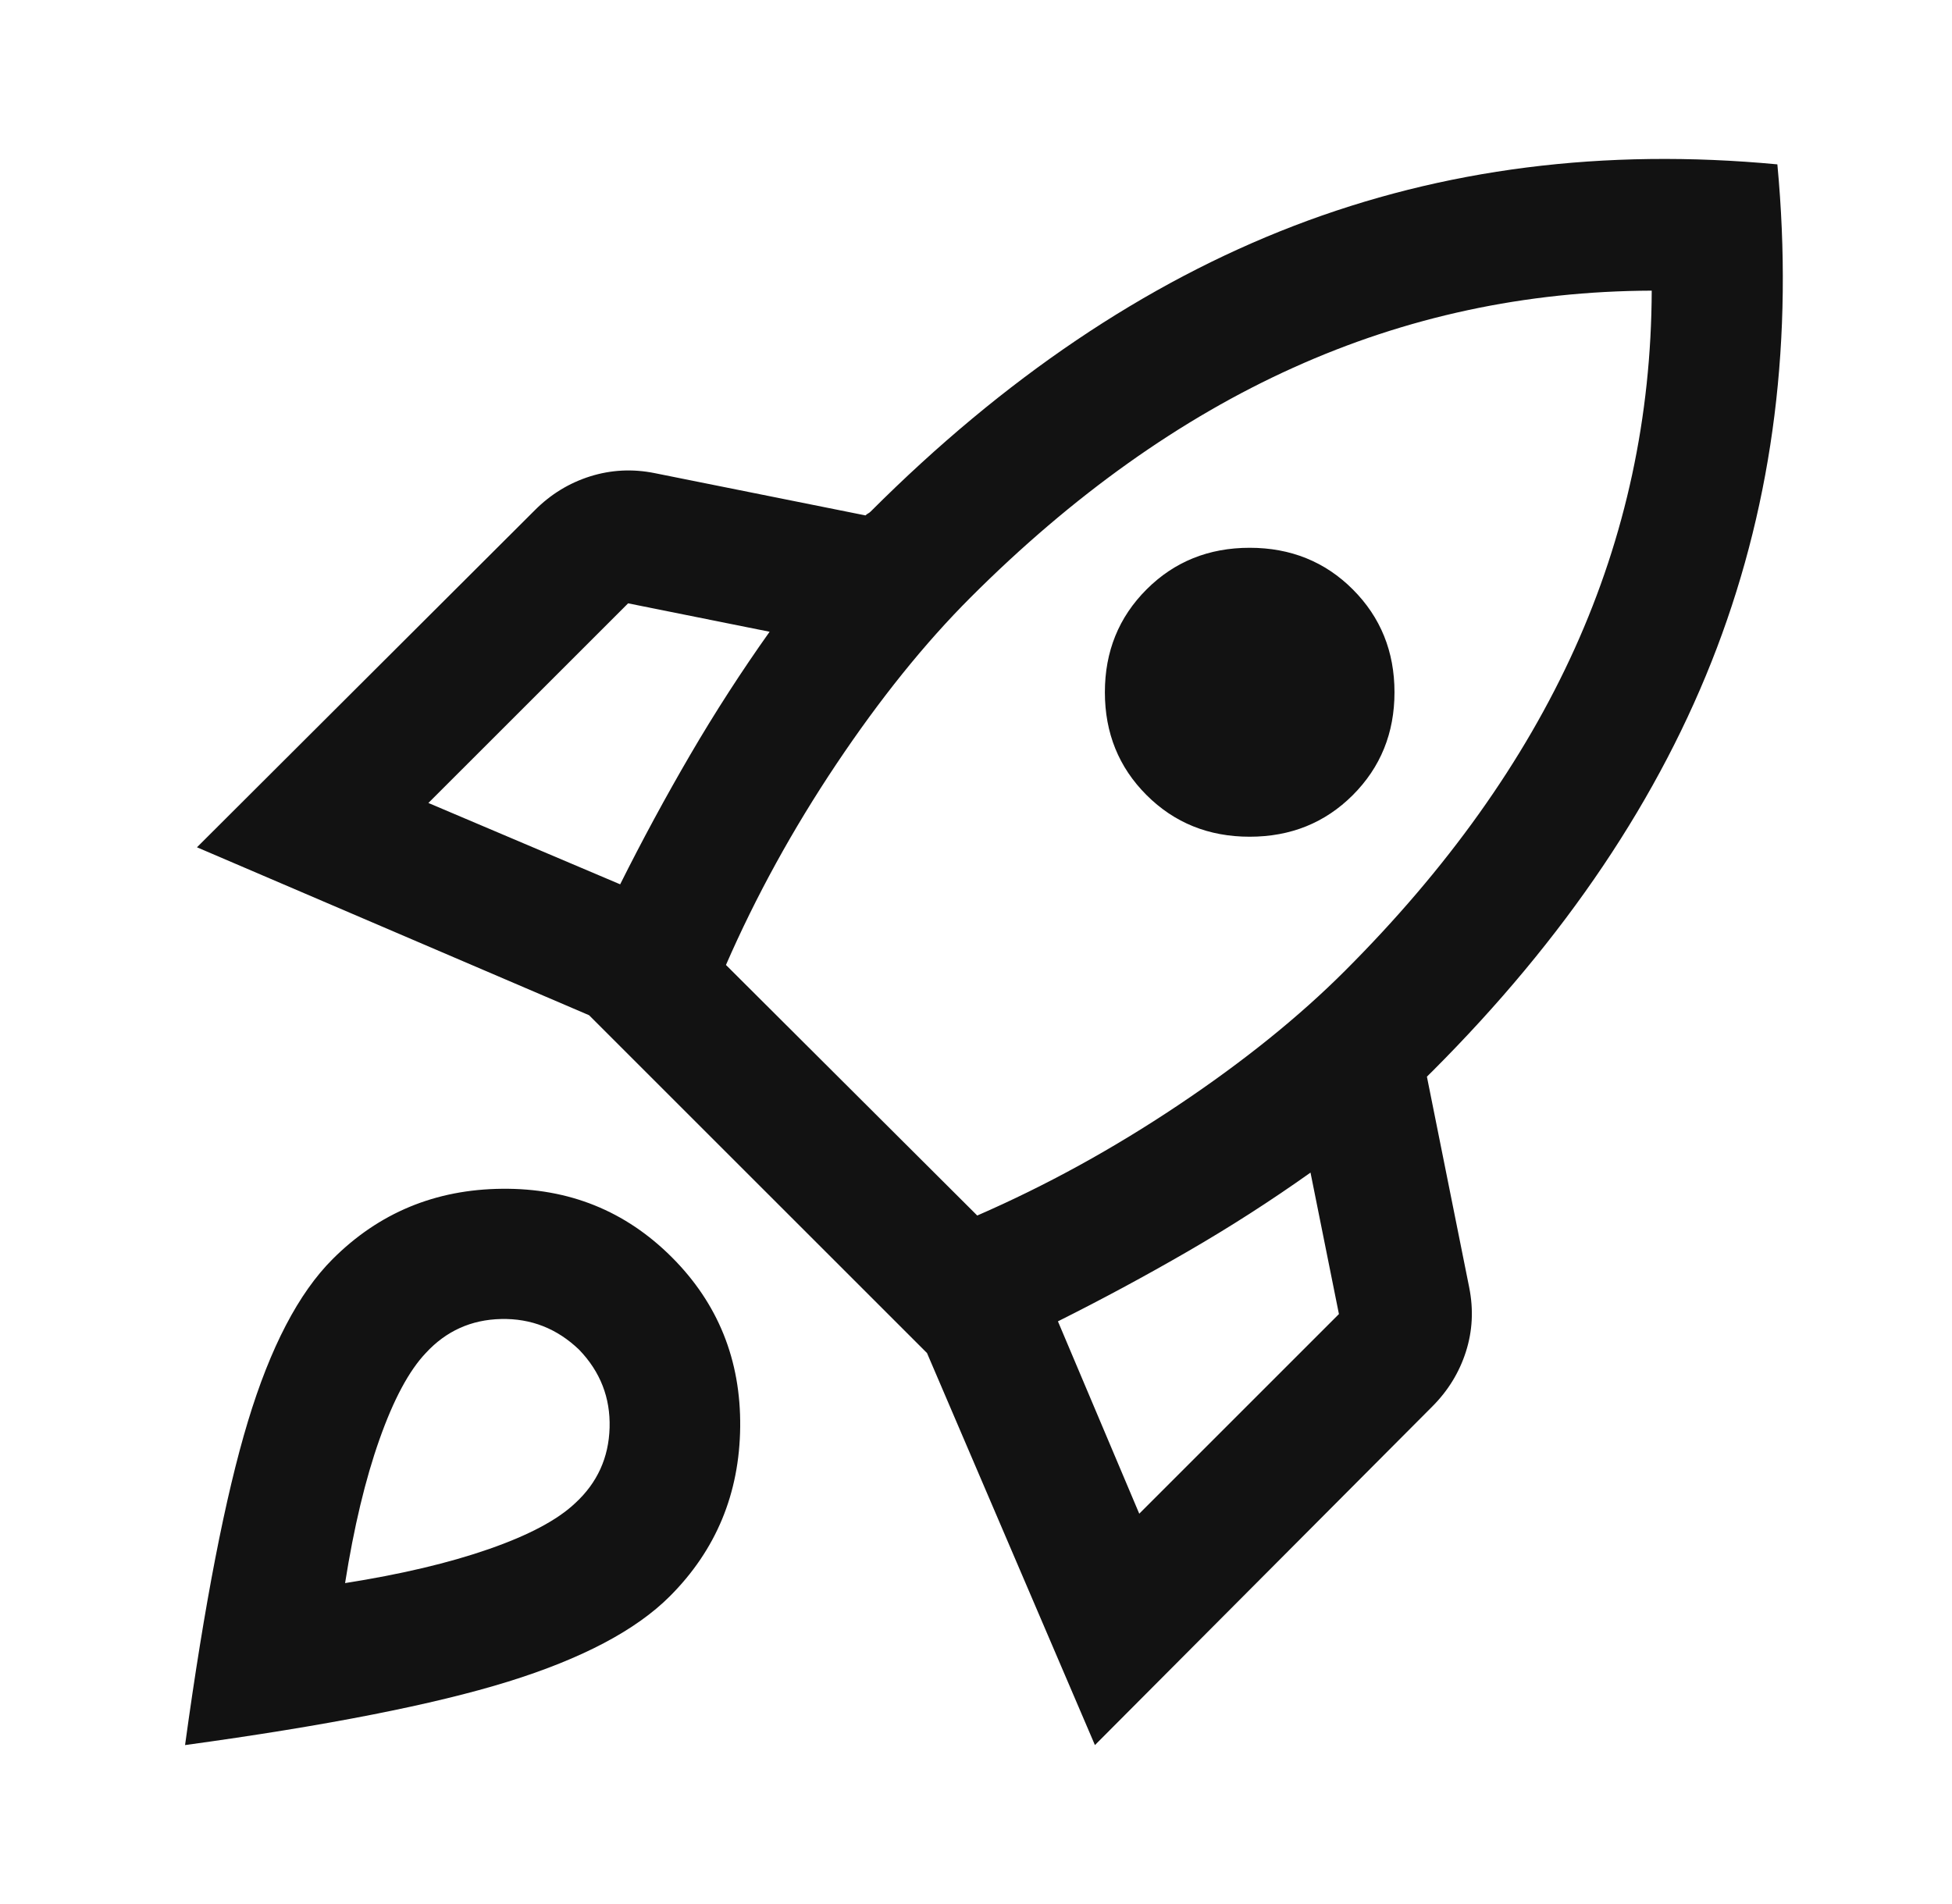 <svg width="41" height="40" viewBox="0 0 41 40" fill="none" xmlns="http://www.w3.org/2000/svg">
<path d="M8.998 16.869L13.026 18.578C13.489 17.652 13.98 16.744 14.498 15.856C15.017 14.967 15.573 14.106 16.165 13.272L13.193 12.675L8.998 16.869ZM15.248 20.272L20.526 25.536C21.971 24.907 23.378 24.134 24.748 23.217C26.119 22.3 27.285 21.36 28.248 20.397C30.396 18.249 32.005 15.992 33.075 13.626C34.144 11.261 34.684 8.754 34.693 6.106C32.045 6.115 29.535 6.654 27.165 7.724C24.795 8.793 22.535 10.402 20.387 12.55C19.424 13.513 18.485 14.68 17.568 16.05C16.651 17.421 15.878 18.828 15.248 20.272ZM24.082 16.703C23.498 16.119 23.207 15.399 23.207 14.543C23.207 13.687 23.498 12.967 24.082 12.383C24.665 11.8 25.387 11.508 26.248 11.508C27.11 11.508 27.832 11.8 28.415 12.383C28.998 12.967 29.29 13.687 29.29 14.543C29.29 15.399 28.998 16.119 28.415 16.703C27.832 17.286 27.11 17.578 26.248 17.578C25.387 17.578 24.665 17.286 24.082 16.703ZM23.929 31.8L28.123 27.606L27.526 24.634C26.693 25.226 25.832 25.779 24.943 26.293C24.054 26.807 23.147 27.296 22.221 27.759L23.929 31.8ZM37.332 3.453C37.674 7.092 37.251 10.478 36.061 13.613C34.871 16.747 32.878 19.712 30.082 22.509C30.063 22.527 30.045 22.545 30.026 22.564C30.008 22.582 29.989 22.601 29.971 22.619L30.86 27.05C30.952 27.513 30.929 27.962 30.79 28.397C30.651 28.832 30.415 29.217 30.082 29.55L22.998 36.661L19.471 28.425L12.373 21.328L4.137 17.8L11.235 10.717C11.568 10.383 11.955 10.147 12.394 10.008C12.834 9.87 13.285 9.846 13.748 9.939L18.179 10.828C18.198 10.809 18.216 10.796 18.235 10.786C18.253 10.777 18.271 10.763 18.29 10.744C21.087 7.948 24.049 5.948 27.179 4.744C30.309 3.541 33.693 3.11 37.332 3.453ZM6.985 26.453C7.957 25.48 9.144 24.987 10.547 24.974C11.95 24.96 13.137 25.439 14.11 26.411C15.082 27.383 15.561 28.571 15.547 29.974C15.533 31.376 15.04 32.564 14.068 33.536C13.355 34.249 12.223 34.846 10.672 35.328C9.121 35.809 6.859 36.254 3.887 36.661C4.295 33.689 4.735 31.423 5.207 29.863C5.679 28.302 6.272 27.166 6.985 26.453ZM8.943 28.425C8.591 28.796 8.267 29.4 7.971 30.238C7.674 31.076 7.434 32.082 7.248 33.258C8.424 33.073 9.431 32.835 10.269 32.543C11.107 32.251 11.711 31.93 12.082 31.578C12.545 31.152 12.786 30.624 12.804 29.994C12.822 29.365 12.61 28.819 12.165 28.356C11.702 27.911 11.156 27.696 10.526 27.71C9.897 27.724 9.369 27.962 8.943 28.425Z" fill="#121212"/>
</svg>
